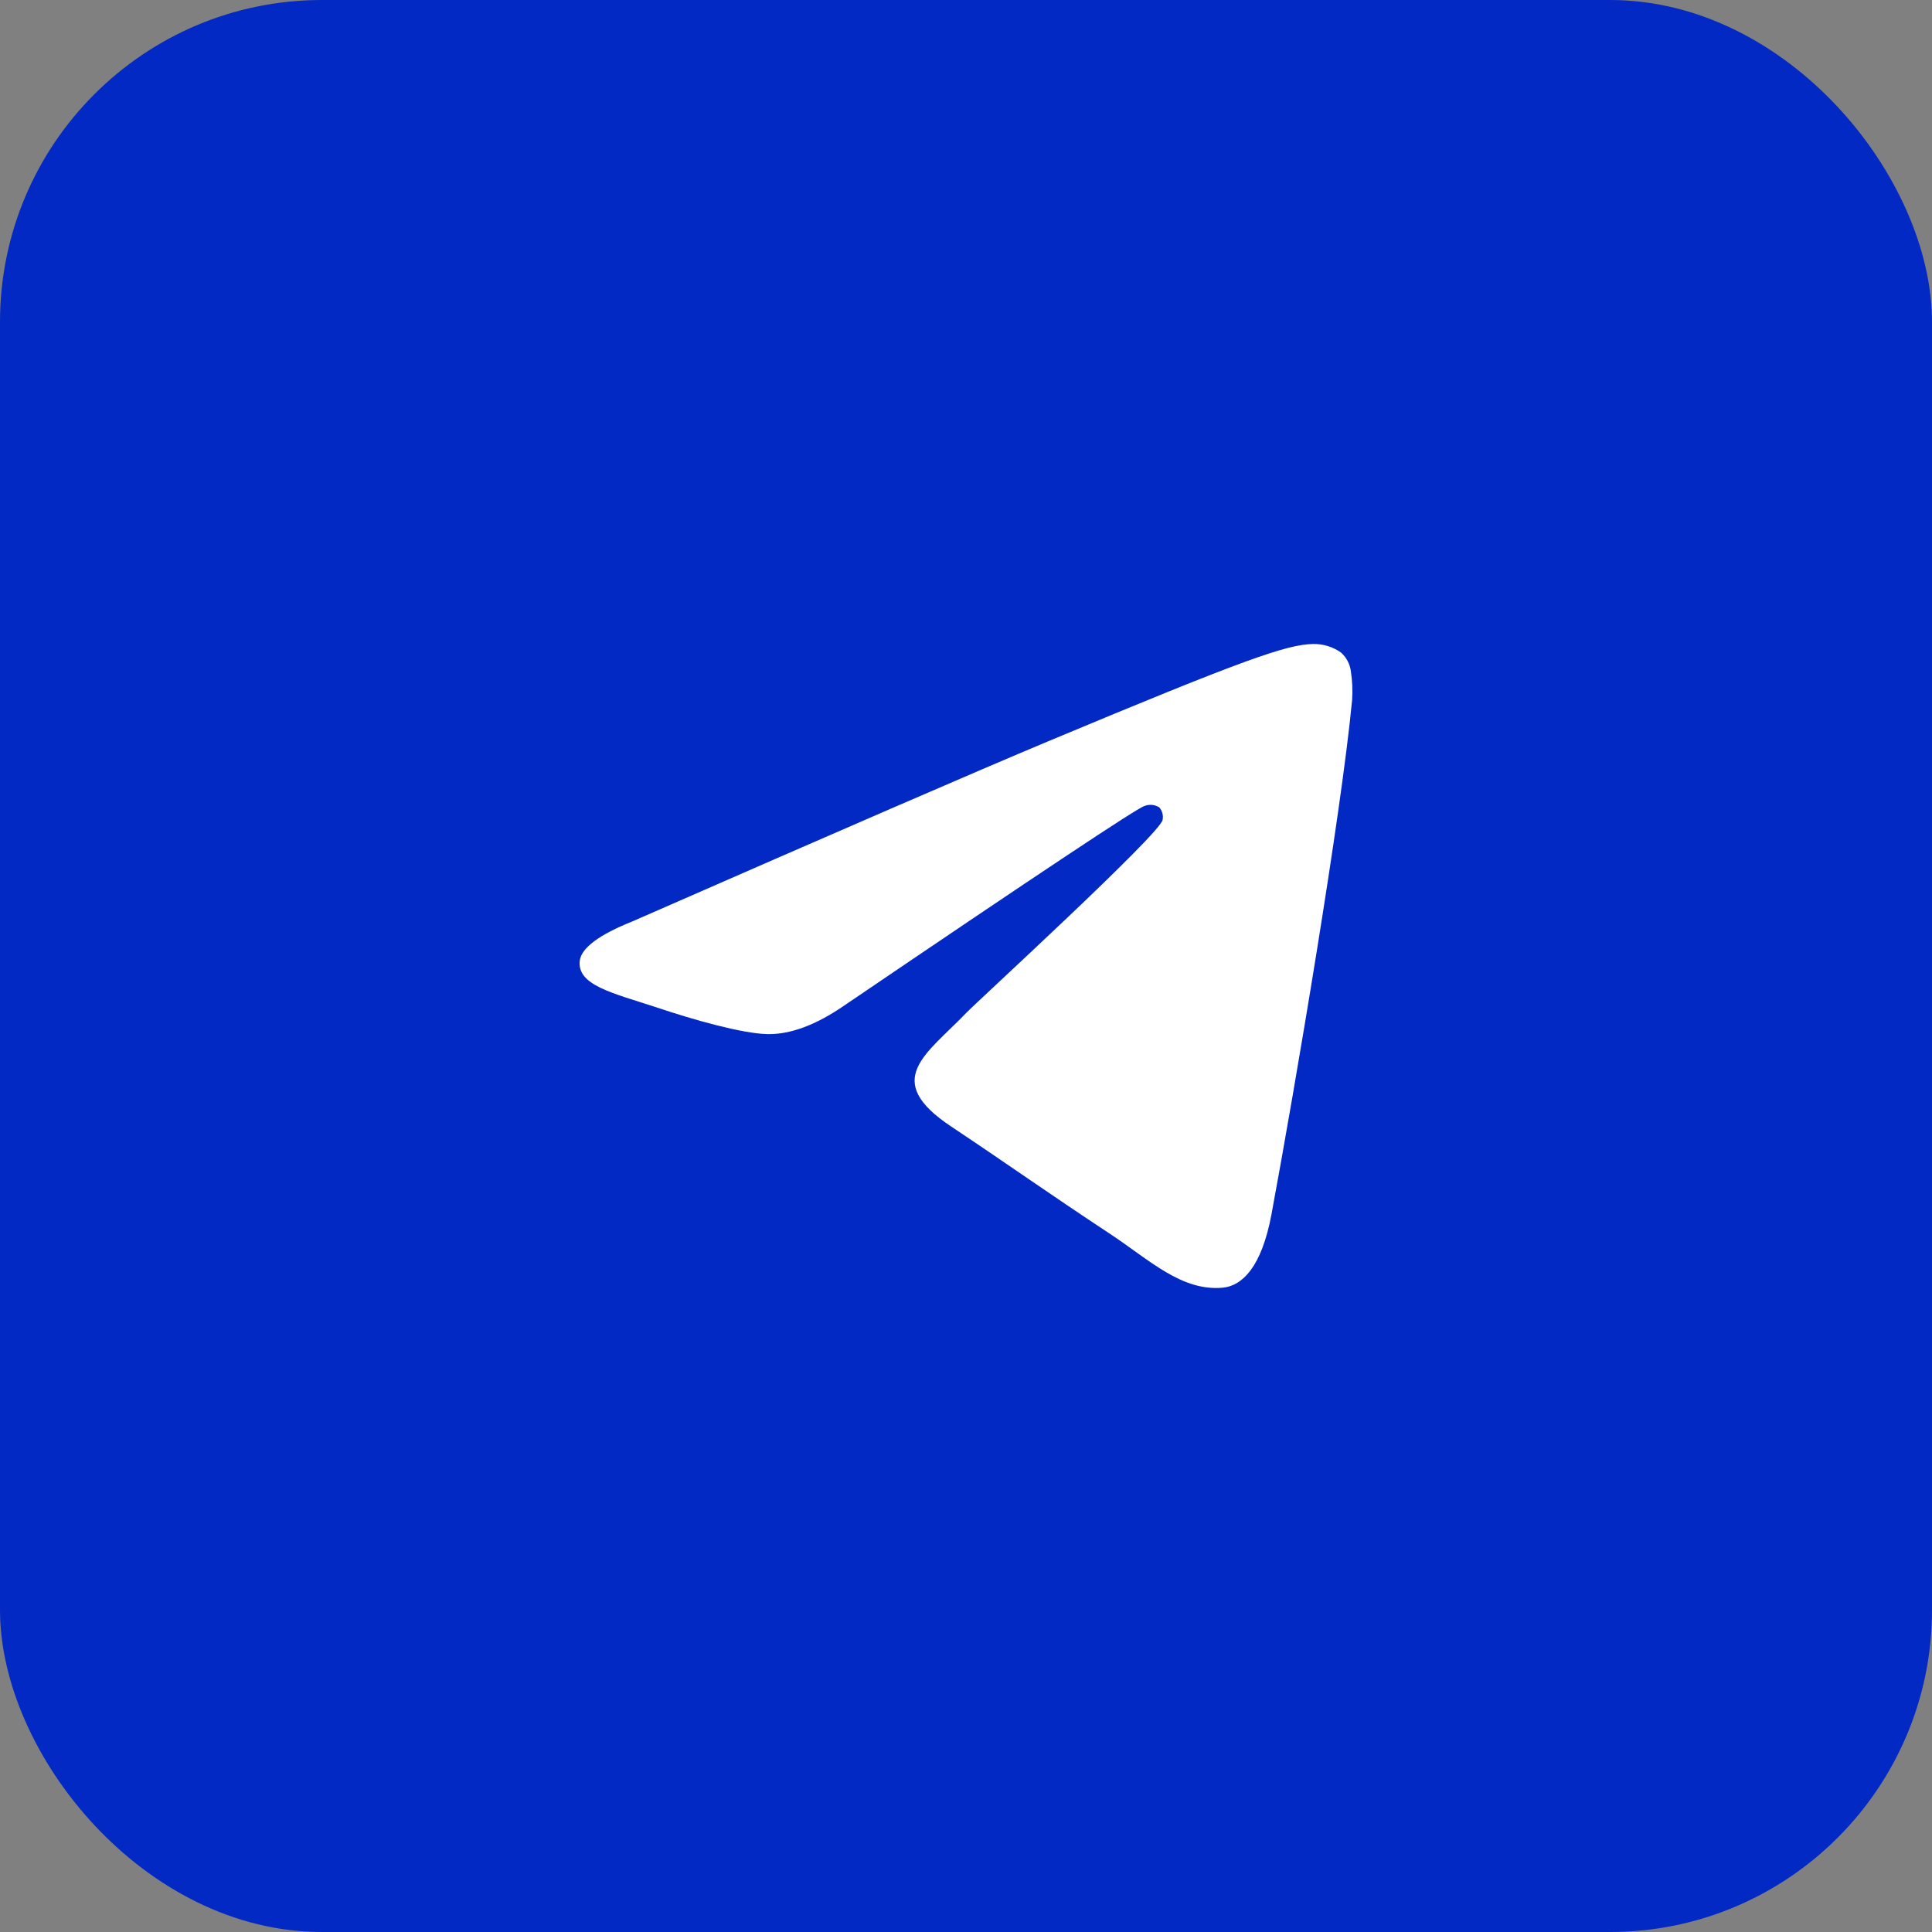 <?xml version="1.0" encoding="UTF-8"?> <svg xmlns="http://www.w3.org/2000/svg" width="60" height="60" viewBox="0 0 60 60" fill="none"><rect x="0" y="0" width="60" height="60" fill="#808080" stroke="none"/><rect width="60" height="60" rx="10" fill="#0229C4"></rect><path fill-rule="evenodd" clip-rule="evenodd" d="M19.649 28.611C26.092 25.788 30.388 23.927 32.537 23.028C38.675 20.462 39.957 20.017 40.781 20C41.087 19.994 41.387 20.085 41.638 20.259C41.815 20.413 41.928 20.627 41.954 20.86C41.998 21.15 42.011 21.444 41.991 21.737C41.659 25.26 40.218 33.775 39.487 37.711C39.178 39.368 38.568 39.934 37.976 39.99C36.694 40.108 35.709 39.136 34.472 38.318C32.527 37.035 31.428 36.245 29.54 34.985C27.358 33.535 28.774 32.745 30.016 31.448C30.342 31.108 35.993 25.935 36.105 25.467C36.119 25.398 36.118 25.326 36.1 25.258C36.082 25.19 36.048 25.126 36.002 25.073C35.934 25.031 35.857 25.005 35.778 24.997C35.699 24.99 35.618 25.001 35.544 25.03C35.35 25.073 32.244 27.137 26.224 31.224C25.342 31.833 24.543 32.13 23.827 32.115C23.038 32.096 21.521 31.666 20.392 31.286C19.009 30.834 17.918 30.596 18.005 29.836C18.056 29.438 18.604 29.029 19.649 28.611Z" fill="white"></path></svg> 